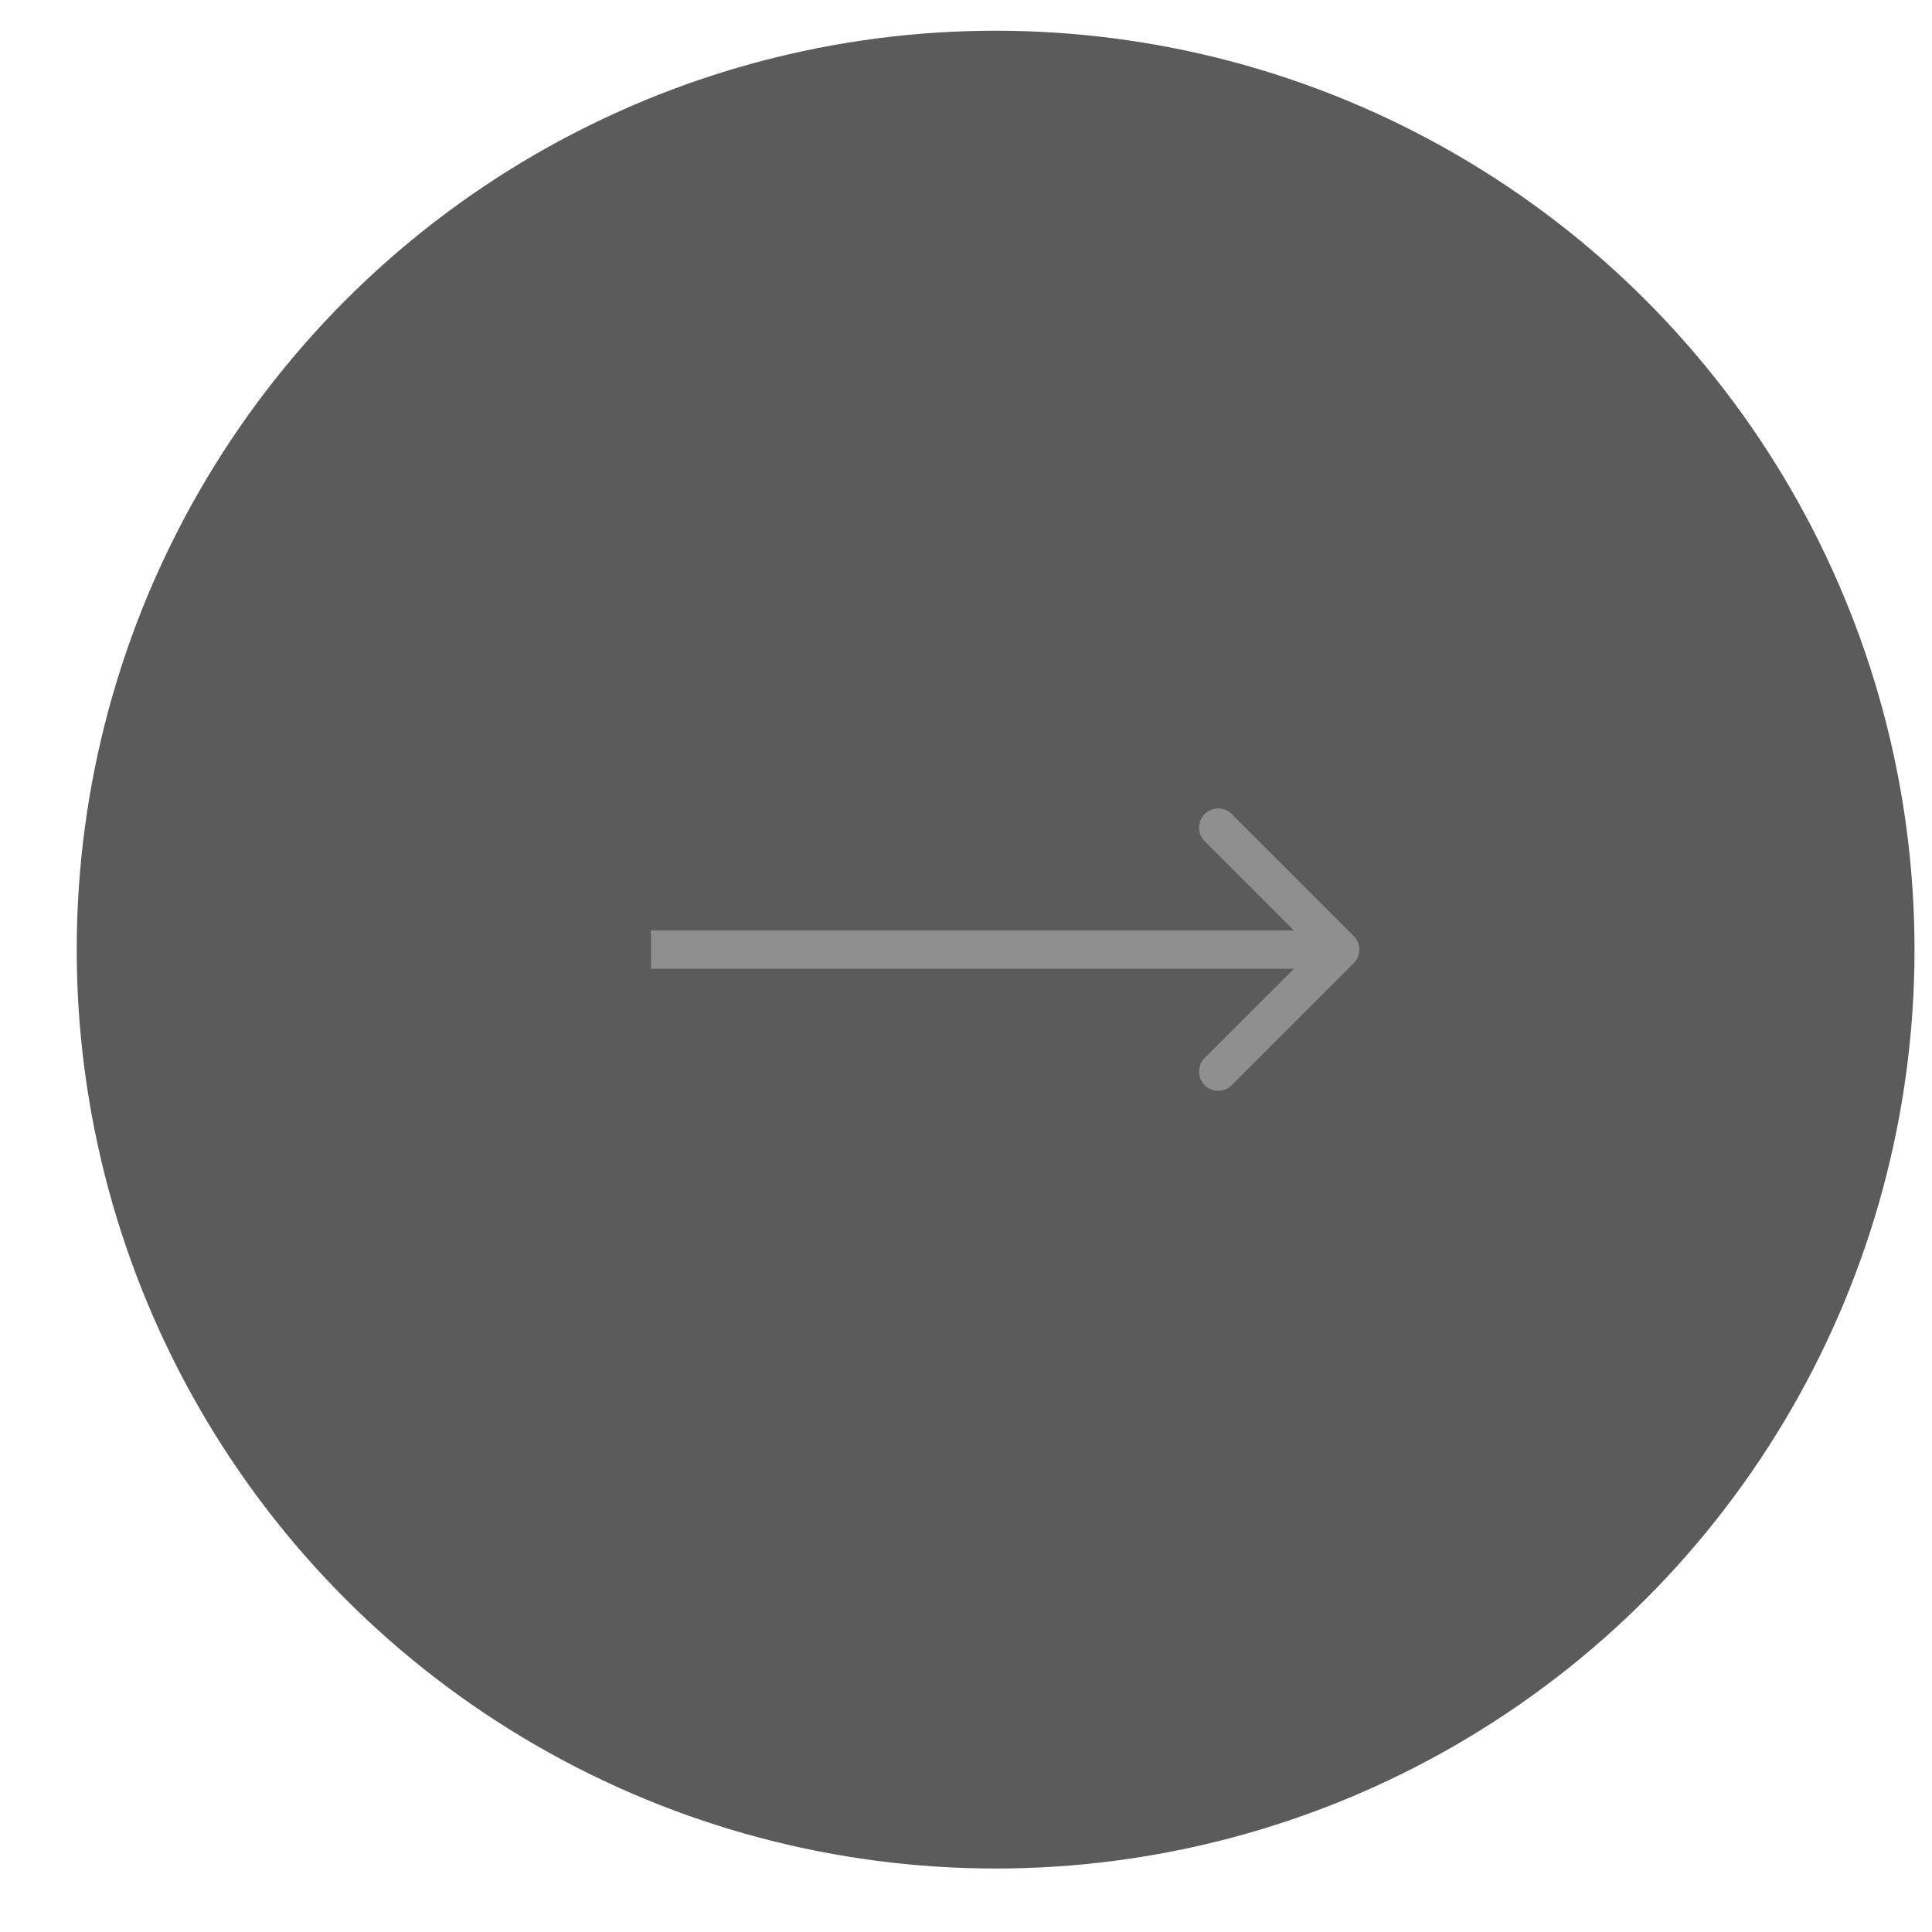 <?xml version="1.0" encoding="UTF-8"?> <svg xmlns="http://www.w3.org/2000/svg" width="21" height="21" viewBox="0 0 21 21" fill="none"><circle cx="10.822" cy="10.322" r="9.988" fill="#5B5B5B"></circle><path d="M14.715 10.469C14.796 10.388 14.796 10.256 14.715 10.175L13.389 8.849C13.307 8.767 13.175 8.767 13.094 8.849C13.013 8.93 13.013 9.062 13.094 9.143L14.273 10.322L13.094 11.5C13.013 11.582 13.013 11.714 13.094 11.795C13.175 11.876 13.307 11.876 13.389 11.795L14.715 10.469ZM7.076 10.53L14.567 10.53L14.567 10.113L7.076 10.113L7.076 10.53Z" fill="#8F8F8F"></path></svg> 